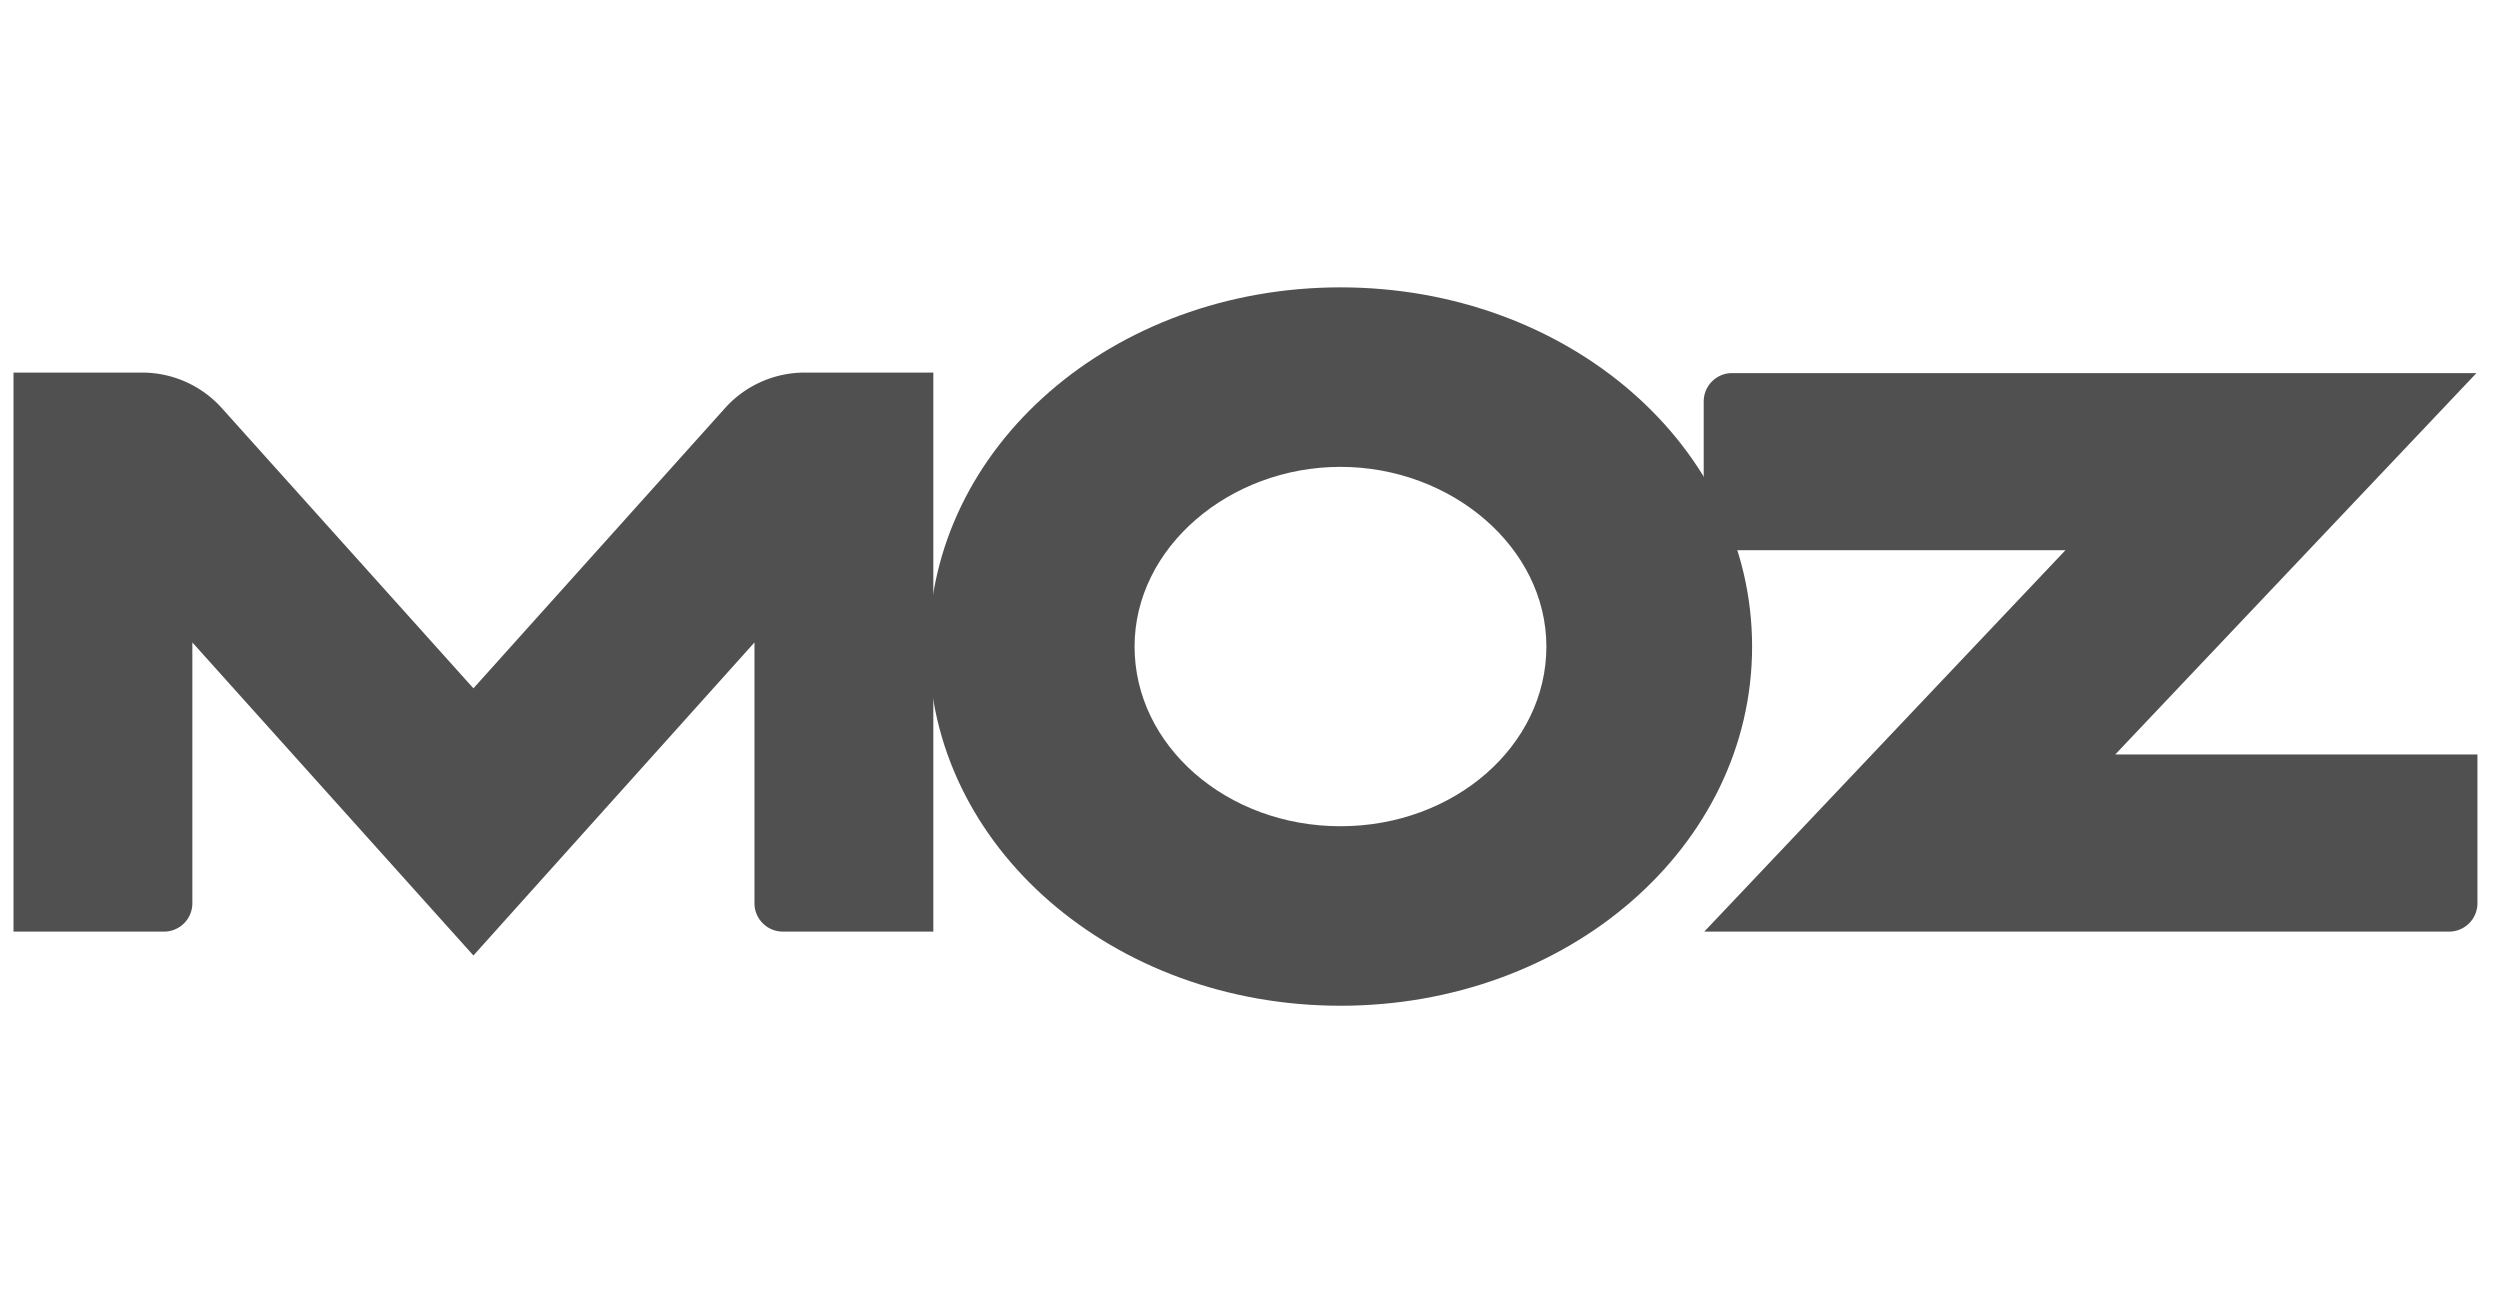 <svg width="87" height="45" viewBox="0 0 87 45" fill="none" xmlns="http://www.w3.org/2000/svg"><g clip-path="url(#a)" fill-rule="evenodd" clip-rule="evenodd" fill="#505050"><path d="M.47 32.42h5.24a.986.986 0 0 0 .984-.984v-9.079l9.781 10.894 9.781-10.894v9.08c0 .54.443.983.984.983h5.24V12.966h-4.45a3.73 3.73 0 0 0-2.762 1.195l-8.793 9.793-8.793-9.793a3.73 3.73 0 0 0-2.762-1.195H.47V32.42ZM59.31 32.42h25.922a.987.987 0 0 0 .983-.984v-5.181H73.611L86.18 12.984H60.272a.987.987 0 0 0-.983.983v5.181h12.588L59.309 32.42Z"/><path d="M46.649 10c7.91 0 14.324 5.53 14.324 12.5S54.56 35 46.649 35s-14.324-5.53-14.324-12.5S38.738 10 46.649 10Zm0 6.247c3.857 0 7.165 2.8 7.165 6.253 0 3.454-3.208 6.253-7.165 6.253-3.958 0-7.166-2.8-7.166-6.253 0-3.454 3.308-6.253 7.166-6.253Z"/></g><defs><clipPath id="a"><path fill="#fff" d="M.47 0h85.745v45H.47z"/></clipPath></defs></svg>